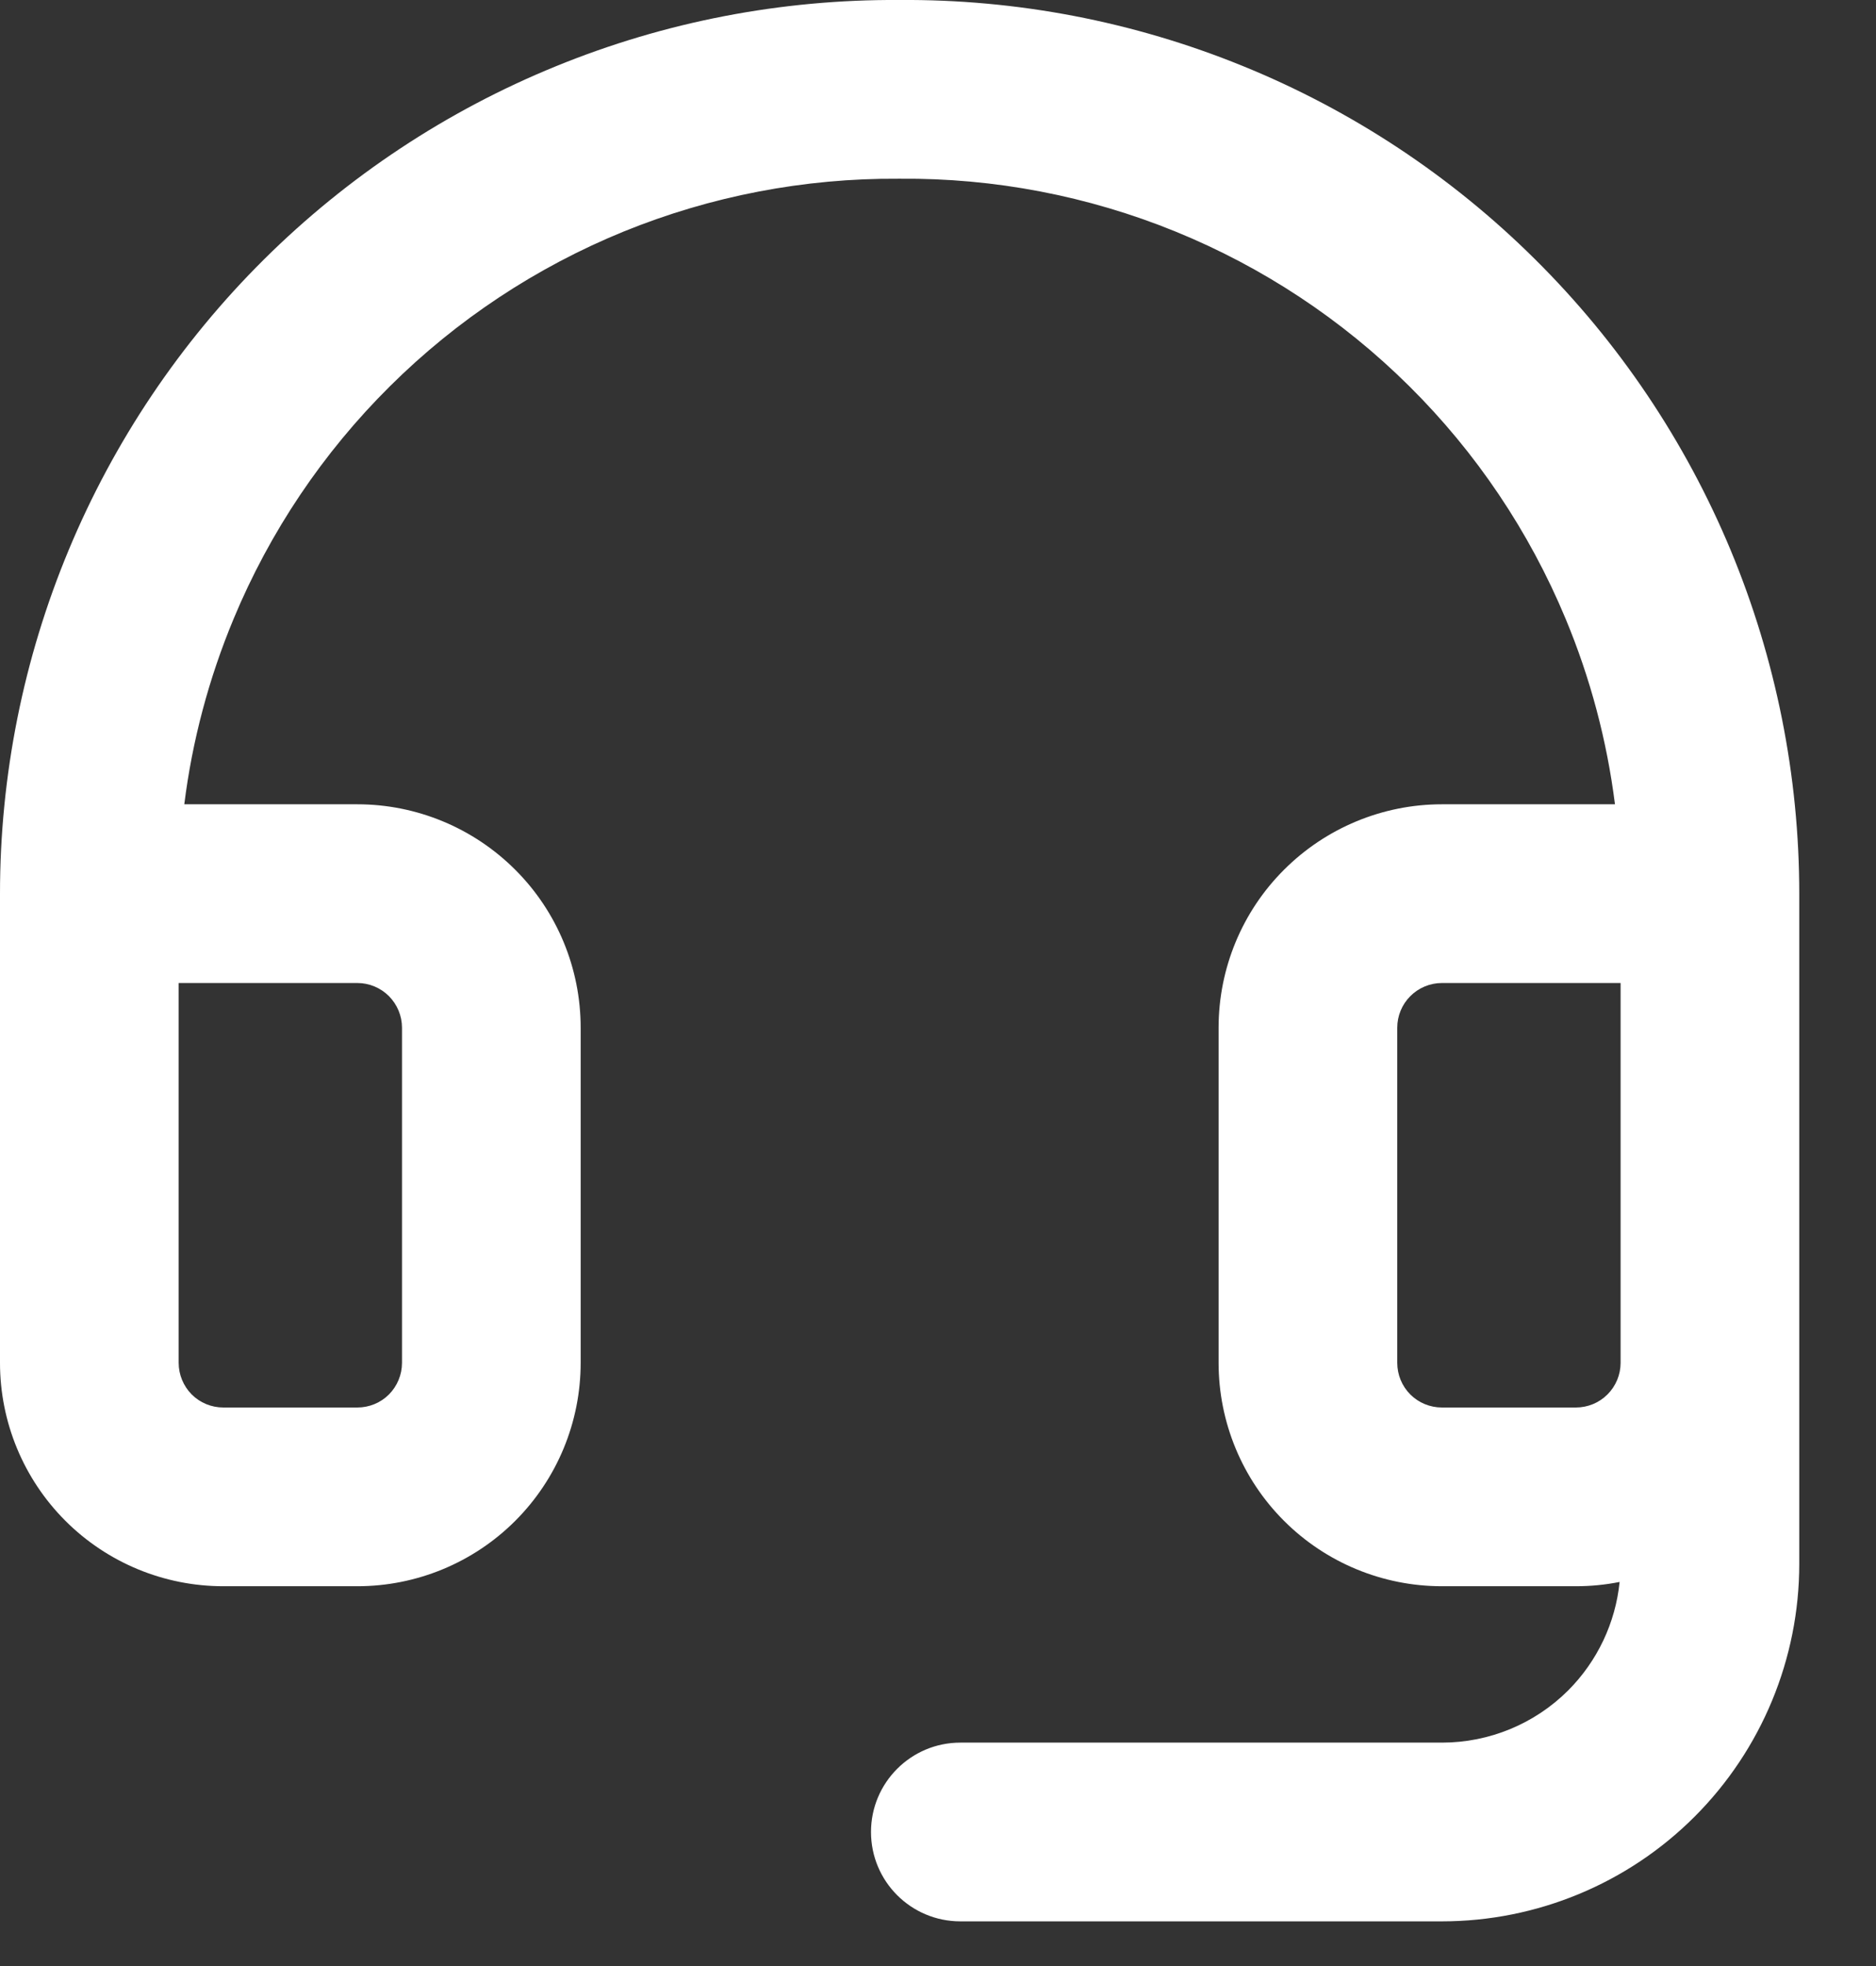 <svg width="21" height="22" viewBox="0 0 21 22" fill="none" xmlns="http://www.w3.org/2000/svg">
<rect x="0" y="0" width="21" height="22" fill="#333333" stroke="none"/>
<path fill-rule="evenodd" clip-rule="evenodd" d="M13.91 0.738C12.689 0.241 11.383 -0.01 10.065 0C8.748 -0.008 7.443 0.243 6.224 0.741C5.002 1.239 3.891 1.974 2.955 2.903C2.018 3.833 1.275 4.939 0.768 6.157C0.261 7.375 -3.14627e-05 8.681 2.84414e-09 10V10V15.25C2.84414e-09 15.913 0.263 16.549 0.732 17.018C1.201 17.487 1.837 17.75 2.5 17.75H4C4.663 17.75 5.299 17.487 5.768 17.018C6.237 16.549 6.5 15.913 6.5 15.25V11.5C6.5 10.837 6.237 10.201 5.768 9.733C5.299 9.264 4.663 9 4 9H2.063C2.152 8.288 2.338 7.59 2.615 6.925C3.02 5.951 3.615 5.066 4.364 4.323C5.113 3.579 6.002 2.991 6.979 2.592C7.956 2.194 9.003 1.993 10.058 2L10.074 2C11.13 1.991 12.178 2.192 13.156 2.59C14.134 2.988 15.024 3.576 15.774 4.32C16.524 5.063 17.119 5.948 17.525 6.923C17.803 7.589 17.988 8.288 18.078 9H16.141C15.478 9 14.842 9.264 14.373 9.733C13.904 10.201 13.641 10.837 13.641 11.5V15.25C13.641 15.913 13.904 16.549 14.373 17.018C14.842 17.487 15.478 17.75 16.141 17.75H17.641C17.806 17.75 17.97 17.734 18.13 17.702C18.084 18.158 17.882 18.587 17.555 18.915C17.18 19.29 16.671 19.5 16.141 19.5H10.75C10.198 19.5 9.75 19.948 9.75 20.5C9.75 21.053 10.198 21.5 10.75 21.5H16.141C17.201 21.5 18.219 21.079 18.969 20.329C19.719 19.579 20.141 18.561 20.141 17.5V15.25V10V10C20.141 8.68 19.879 7.373 19.372 6.154C18.864 4.935 18.12 3.829 17.182 2.9C16.245 1.97 15.133 1.235 13.91 0.738ZM18.141 15.25V11H16.141C16.008 11 15.881 11.053 15.787 11.147C15.693 11.241 15.641 11.368 15.641 11.5V15.25C15.641 15.383 15.693 15.51 15.787 15.604C15.881 15.698 16.008 15.75 16.141 15.75H17.641C17.773 15.75 17.9 15.698 17.994 15.604C18.088 15.51 18.141 15.383 18.141 15.25ZM2 15.25V11H4C4.133 11 4.26 11.053 4.354 11.147C4.447 11.241 4.5 11.368 4.5 11.5V15.25C4.5 15.383 4.447 15.51 4.354 15.604C4.26 15.698 4.133 15.75 4 15.75H2.5C2.367 15.75 2.24 15.698 2.146 15.604C2.053 15.51 2 15.383 2 15.25Z" fill="#ffffff"/>
</svg>
